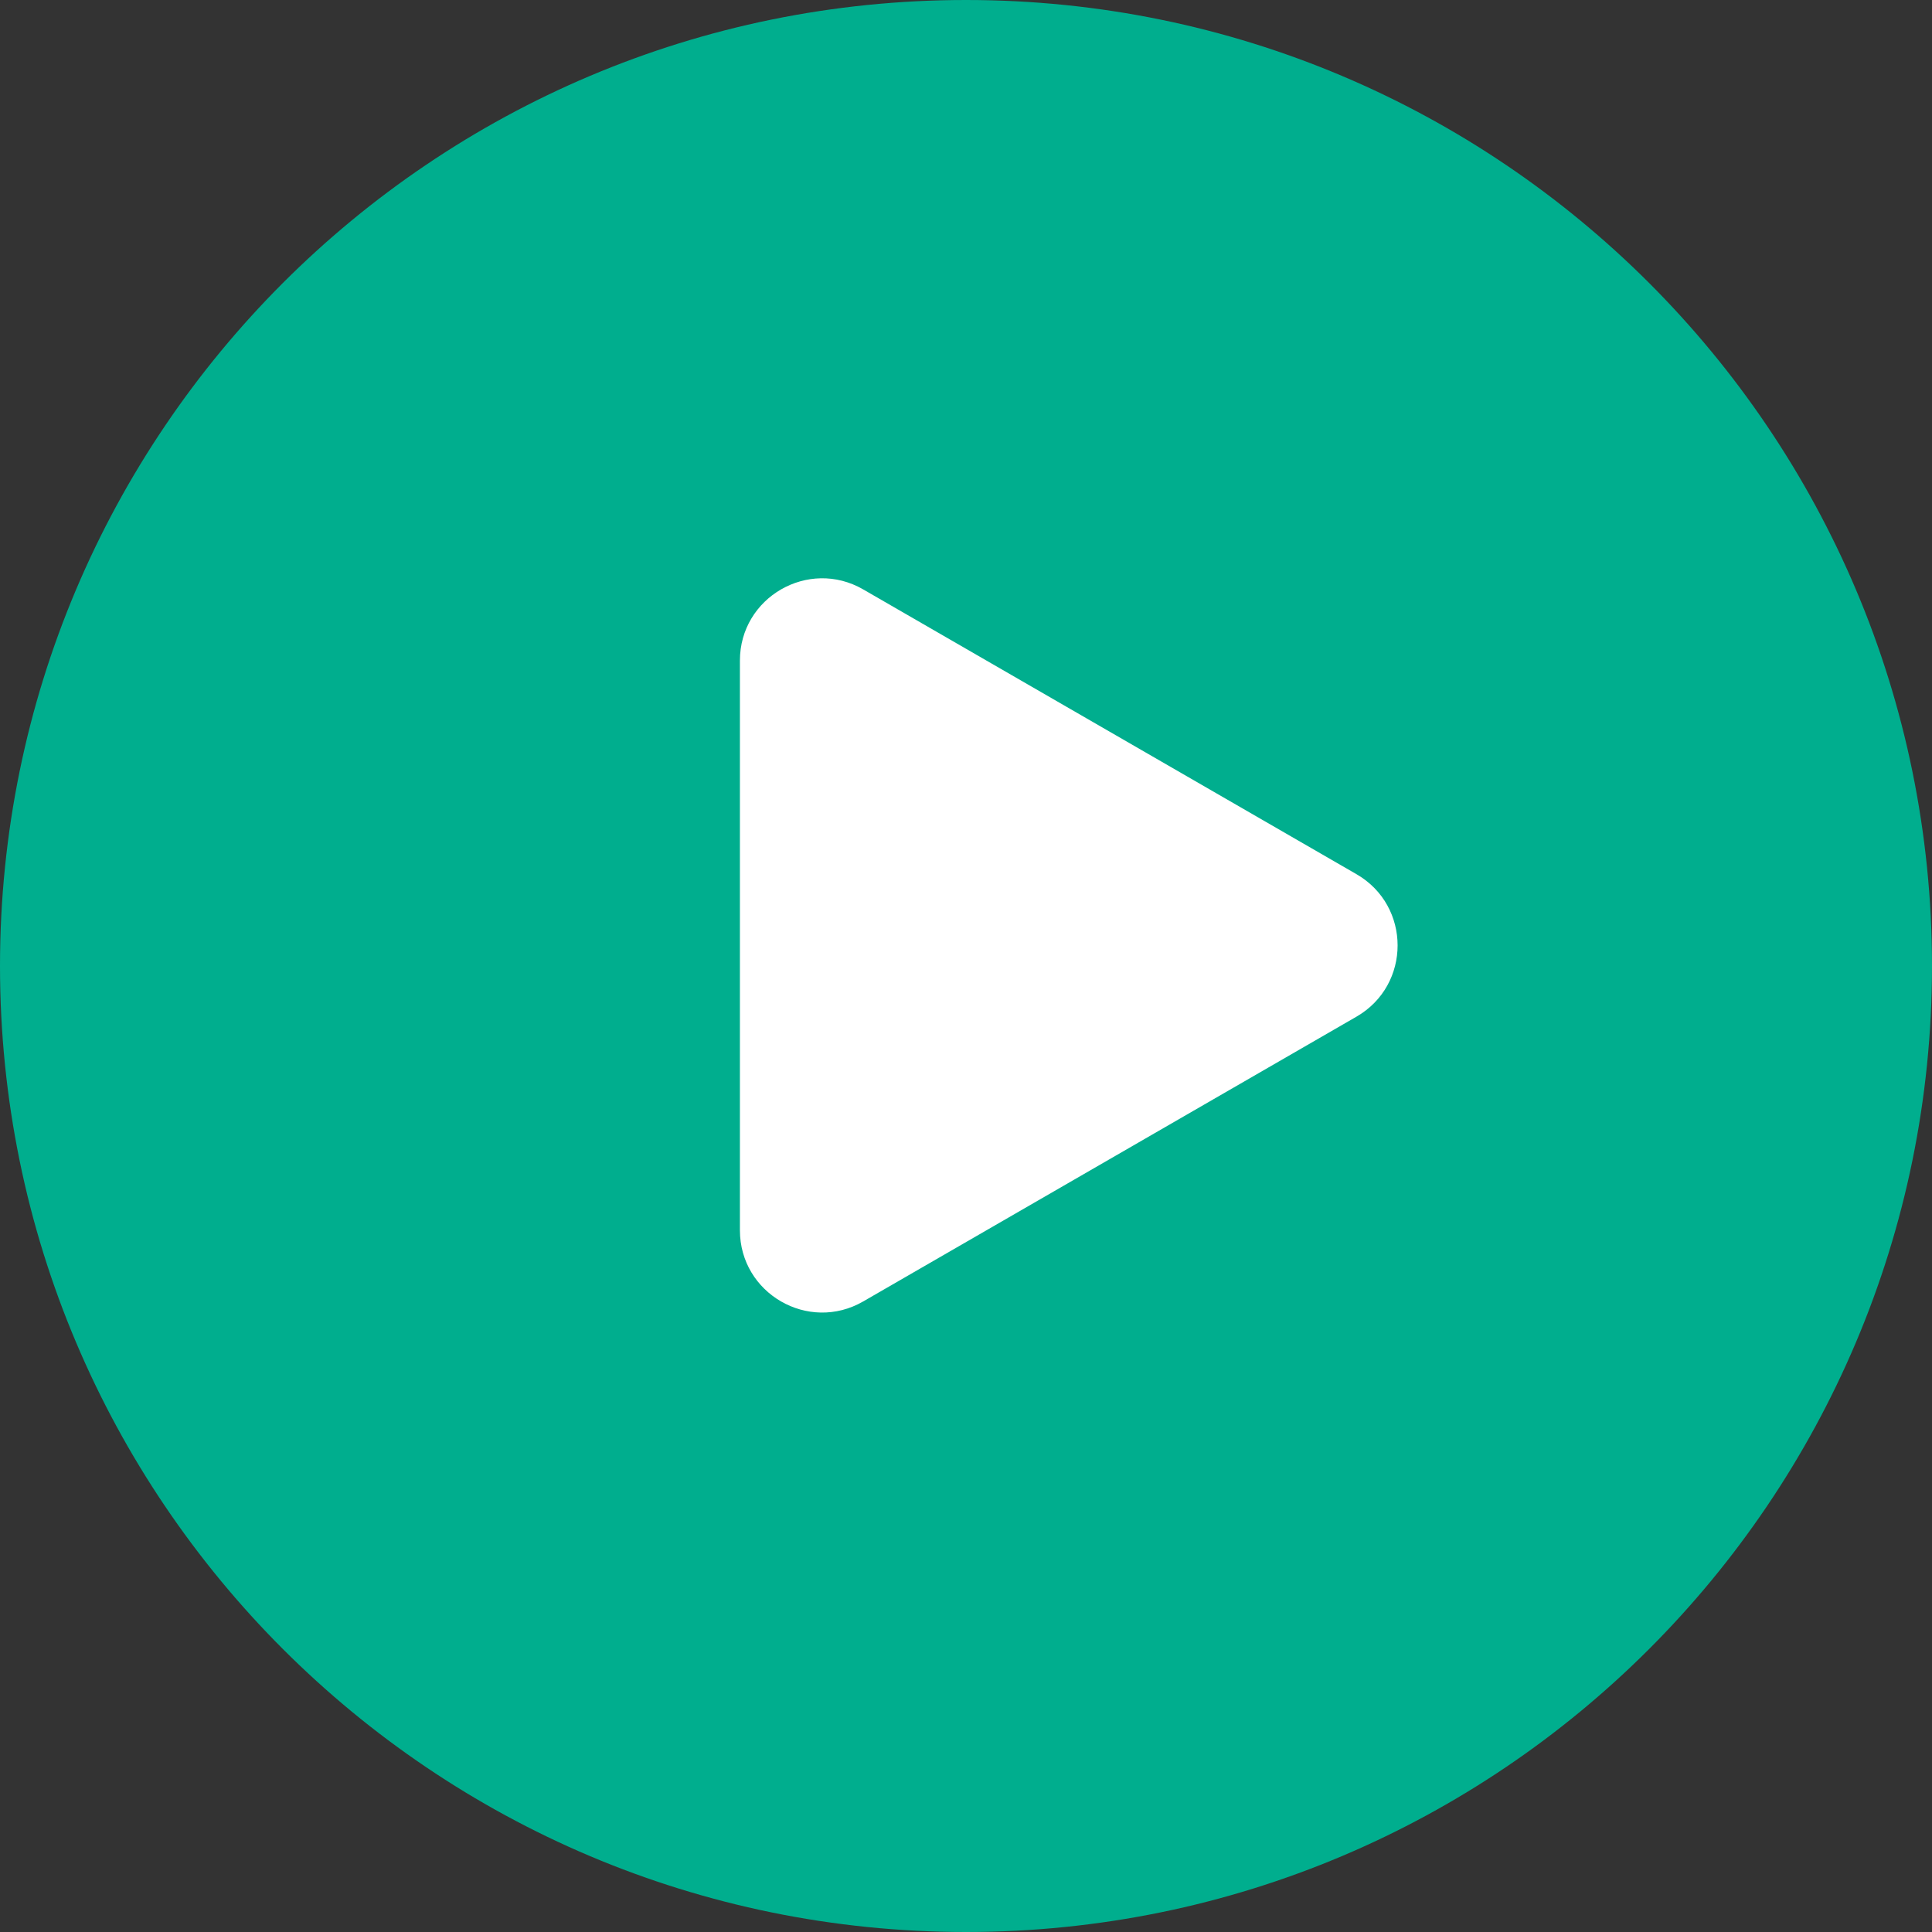 <?xml version="1.0" encoding="UTF-8"?> <svg xmlns="http://www.w3.org/2000/svg" width="47" height="47" viewBox="0 0 47 47" fill="none"><rect x="0" y="0" width="47" height="47" fill="#333333" stroke="none"/><g clip-path="url(#clip0_5225_9)"><path d="M23.5 47C36.479 47 47 36.479 47 23.5C47 10.521 36.479 0 23.5 0C10.521 0 0 10.521 0 23.5C0 36.479 10.521 47 23.5 47Z" fill="#00AE8E"></path><path d="M33 21.267C34.333 22.037 34.333 23.962 33 24.732L21 31.66C19.667 32.43 18 31.467 18 29.928V16.071C18 14.532 19.667 13.569 21 14.339L33 21.267Z" fill="white"></path></g><defs><clipPath id="clip0_5225_9"><rect width="47" height="47" fill="white"></rect></clipPath></defs></svg> 